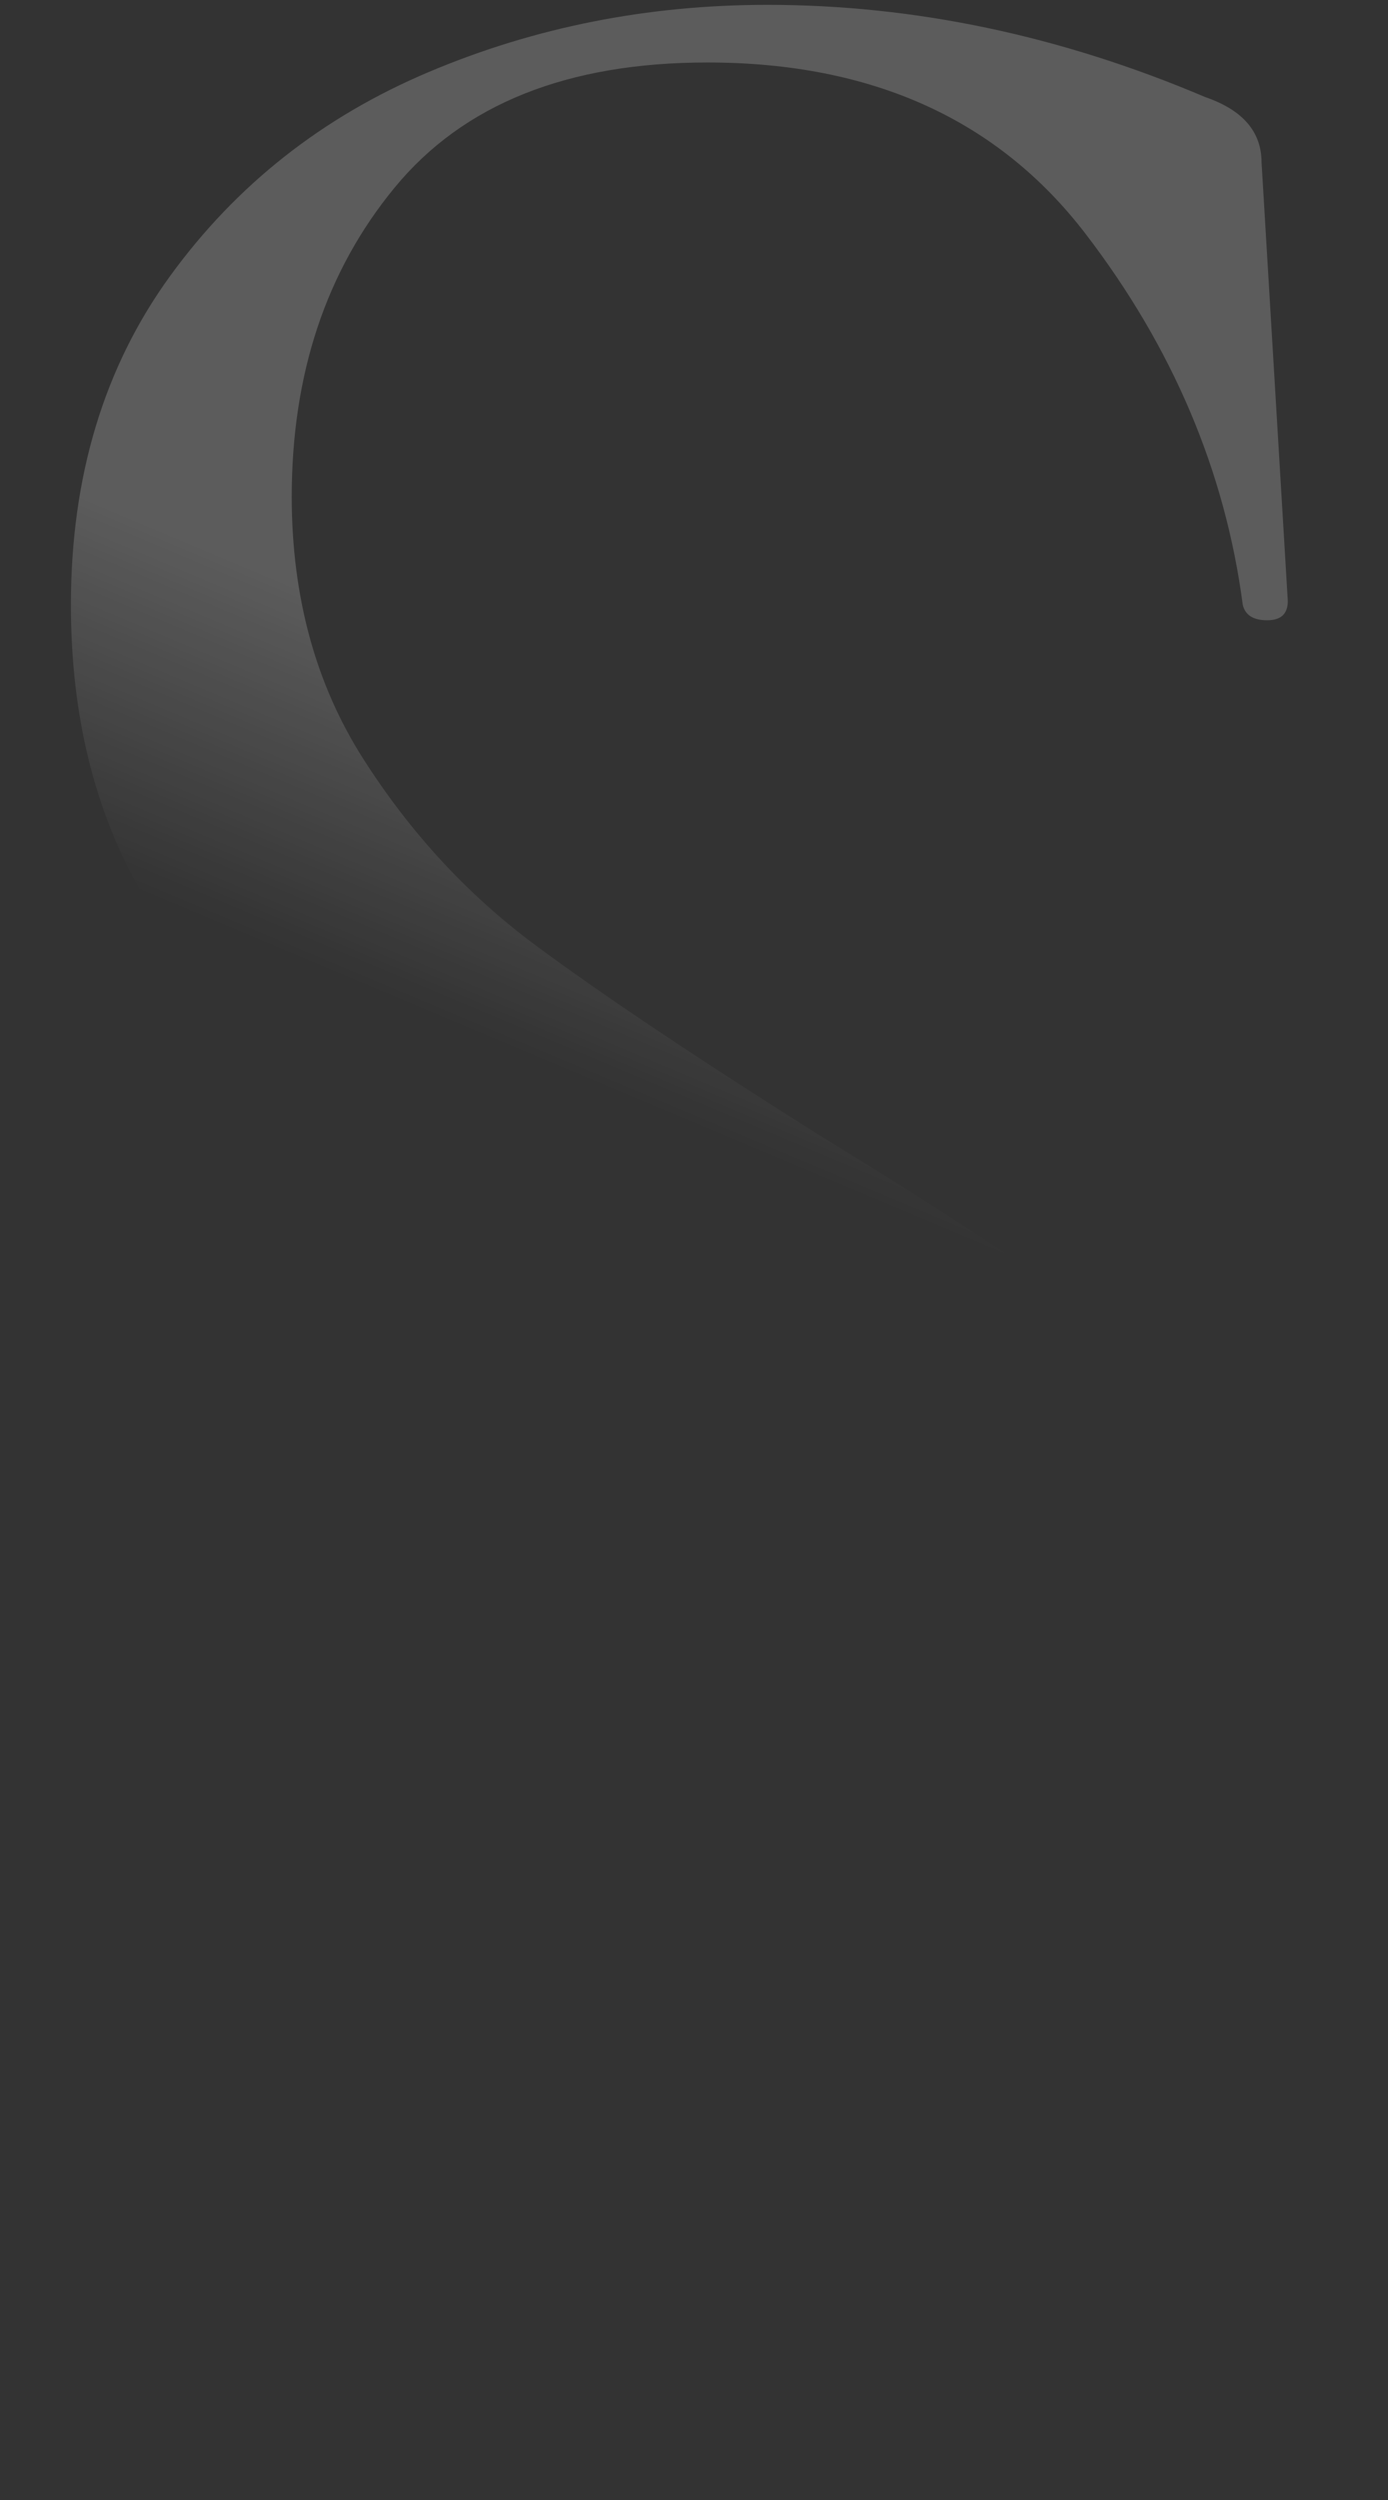 <?xml version="1.0" encoding="UTF-8"?> <svg xmlns="http://www.w3.org/2000/svg" width="125" height="225" viewBox="0 0 125 225" fill="none"><rect x="0" y="0" width="125" height="225" fill="#333333" stroke="none"/><path d="M32.69 68.256C36.955 74.954 42.129 80.547 48.198 85.05C54.267 89.553 62.811 95.258 73.83 102.194C85.52 109.353 94.623 115.352 101.139 120.19C107.656 125.043 113.221 131.209 117.836 138.718C122.436 146.228 124.743 155.163 124.743 165.553C124.743 176.628 122.045 186.668 116.647 195.673C111.249 204.678 103.335 211.768 92.875 216.97C82.415 222.158 69.886 224.759 55.274 224.759C37.962 224.759 22.119 220.718 7.73 212.635C6.597 211.95 5.87 211.139 5.534 210.216C5.199 209.293 4.919 207.909 4.695 206.063L0.319 158.981C0.095 158.058 0.598 157.484 1.829 157.246C3.059 157.023 3.8 157.372 4.024 158.281C7.394 174.67 14.022 188.919 23.923 201.043C33.809 213.152 46.856 219.221 63.034 219.221C74.277 219.221 83.772 216.047 91.519 209.699C99.28 203.35 103.153 193.254 103.153 179.41C103.153 169.021 100.902 160.029 96.413 152.408C91.91 144.787 86.471 138.509 80.066 133.545C73.662 128.58 64.95 122.763 53.931 116.065C43.136 109.367 34.648 103.606 28.467 98.754C22.287 93.901 17.057 87.791 12.792 80.407C8.513 73.024 6.387 64.368 6.387 54.44C6.387 42.904 9.366 33.031 15.323 24.837C21.28 16.643 29.027 10.532 38.591 6.491C48.142 2.449 58.322 0.436 69.103 0.436C82.36 0.436 95.518 3.205 108.551 8.742C111.921 9.903 113.613 11.86 113.613 14.629L115.976 54.09C115.976 55.251 115.361 55.824 114.116 55.824C112.871 55.824 112.144 55.363 111.921 54.44C110.34 42.442 105.628 31.297 97.755 21.034C89.883 10.77 78.542 5.624 63.706 5.624C51.106 5.624 41.724 9.371 35.543 16.881C29.362 24.39 26.272 33.675 26.272 44.749C26.286 53.713 28.425 61.558 32.69 68.256Z" fill="url(#paint0_linear_67_1615)" fill-opacity="0.2"></path><defs><linearGradient id="paint0_linear_67_1615" x1="63" y1="68" x2="51" y2="96.5" gradientUnits="userSpaceOnUse"><stop stop-color="white"></stop><stop offset="1" stop-color="white" stop-opacity="0"></stop></linearGradient></defs></svg> 